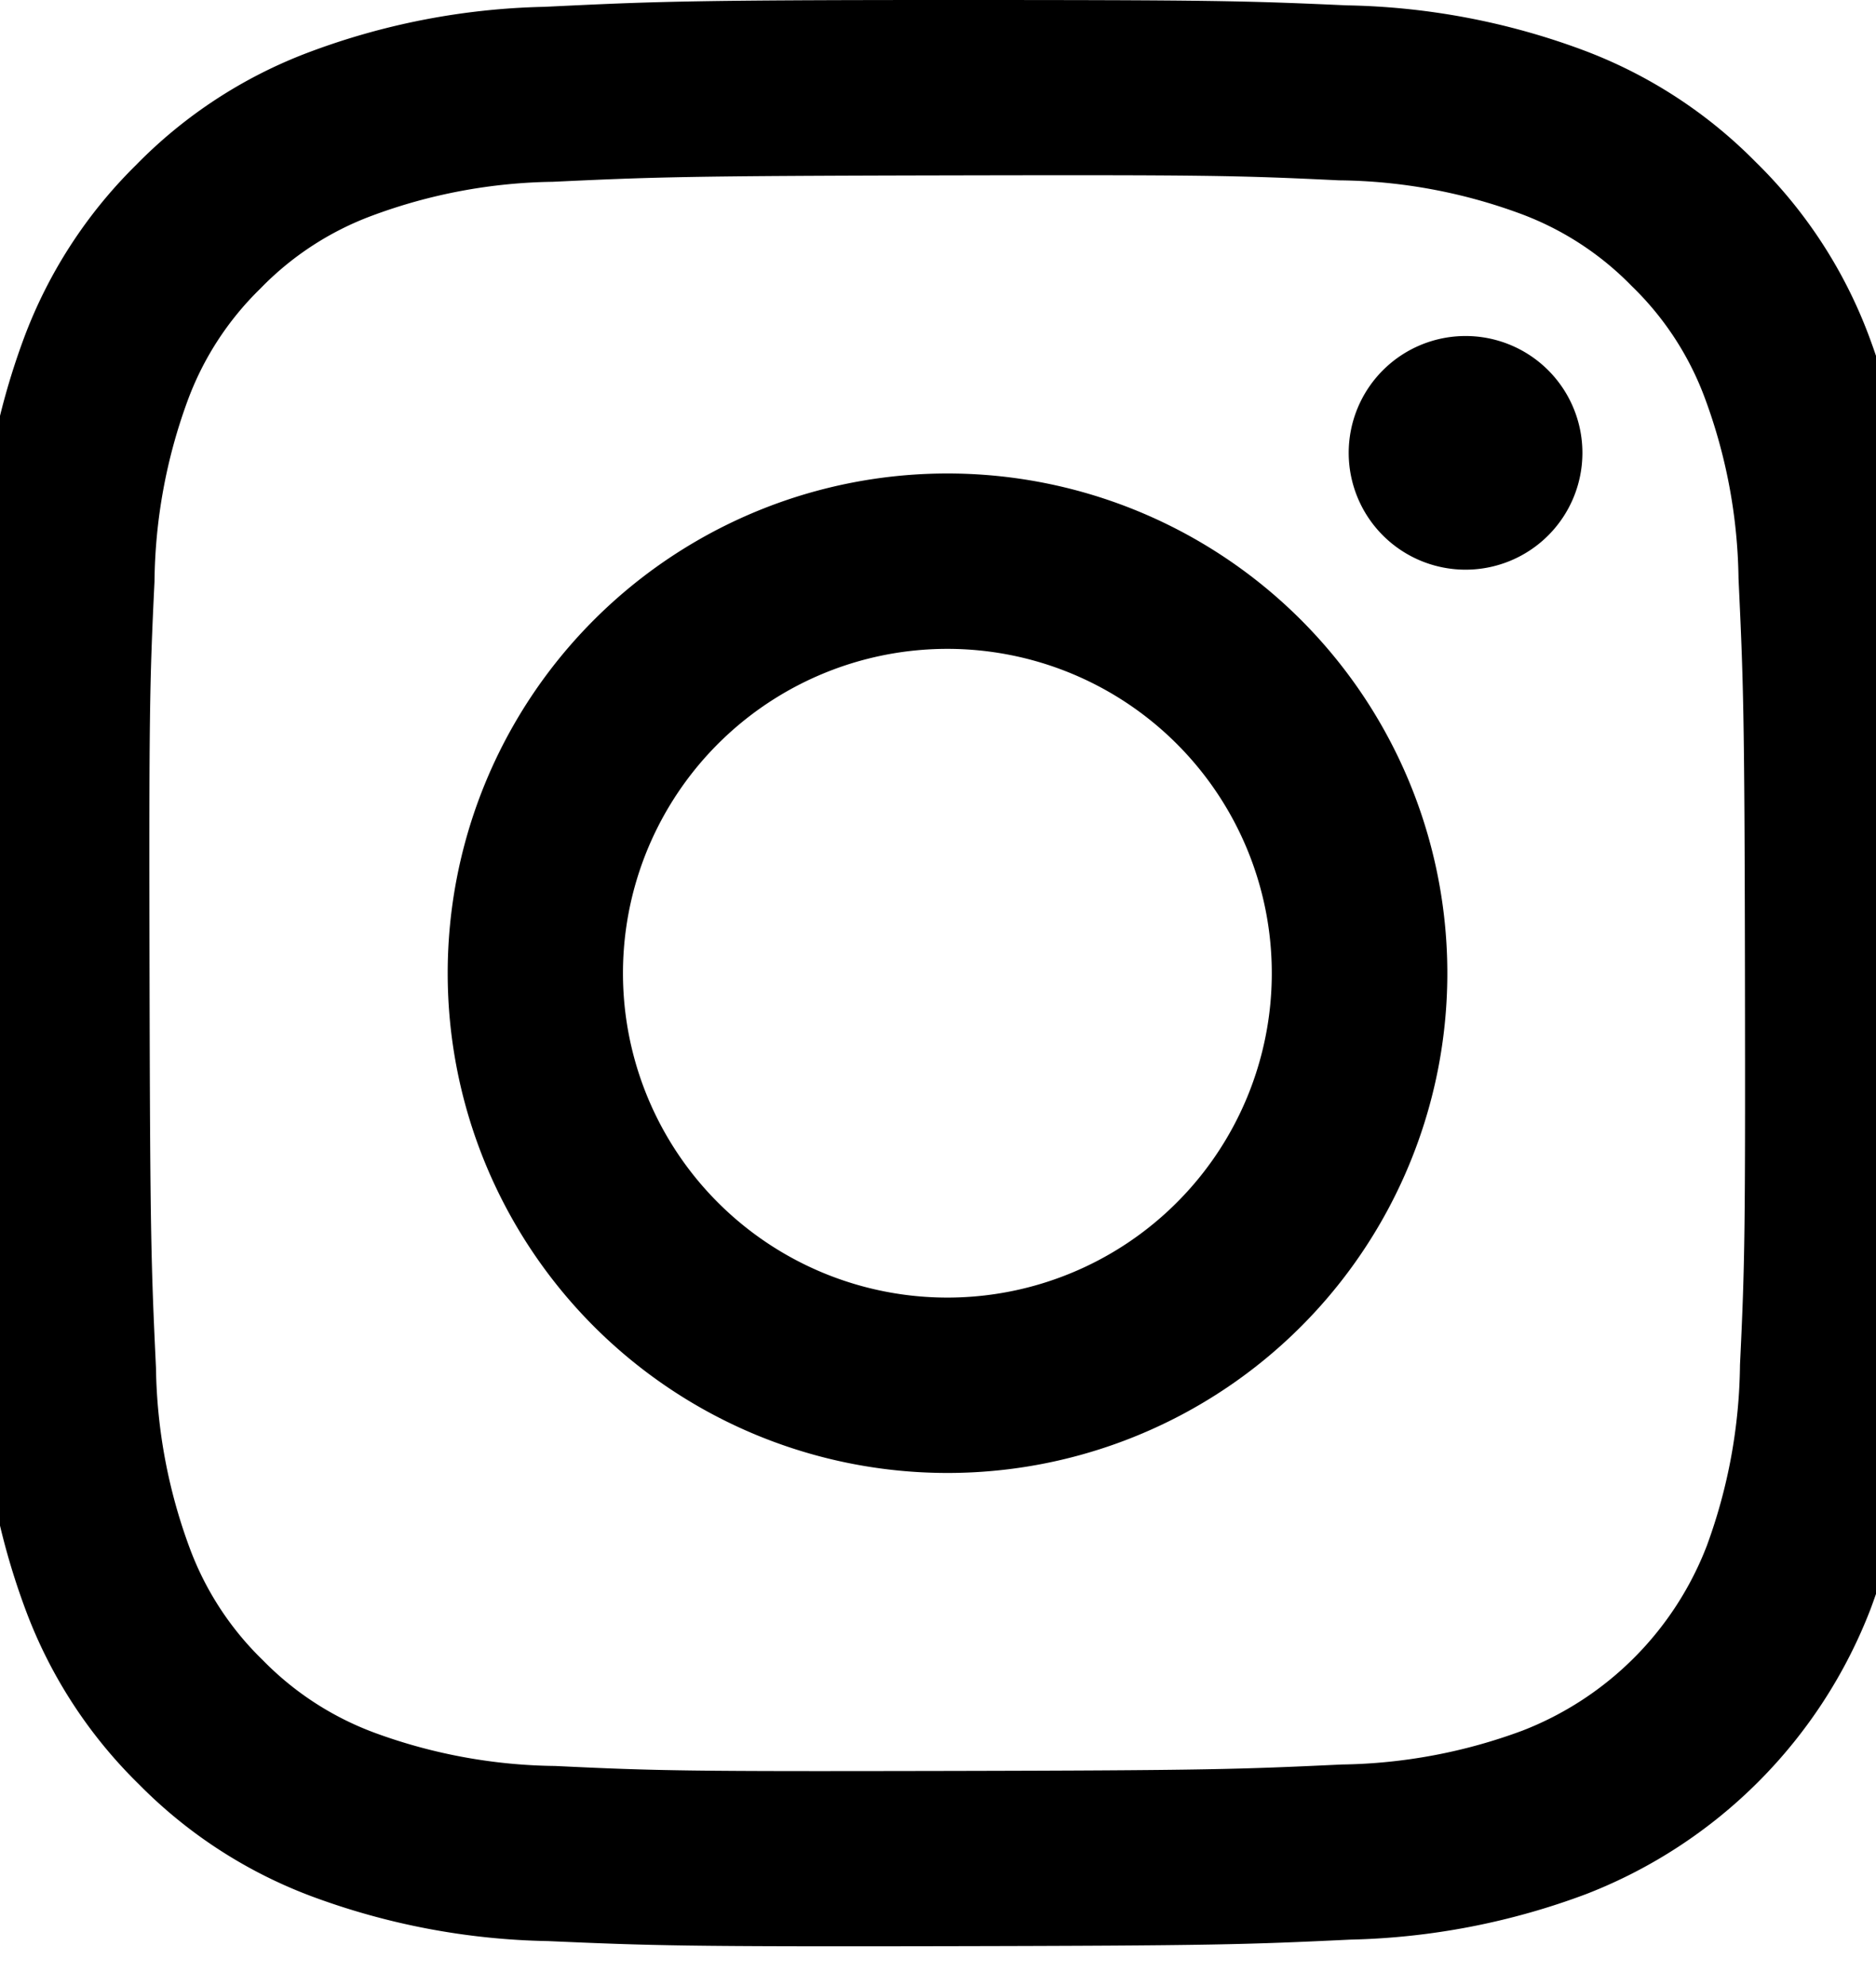 <svg xmlns="http://www.w3.org/2000/svg" xmlns:xlink="http://www.w3.org/1999/xlink" width="14" height="14.823" viewBox="0 0 14 14.823">
  <defs>
    <clipPath id="clip-path">
      <rect id="長方形_2" data-name="長方形 2" width="14" height="14.824"/>
    </clipPath>
  </defs>
  <g id="グループ_2" data-name="グループ 2" transform="translate(-0.235)">
    <g id="グループ_1" data-name="グループ 1" transform="translate(0.235)" clip-path="url(#clip-path)">
      <path id="パス_2" data-name="パス 2" d="M4.255.051A5.312,5.312,0,0,0,2.493.392a3.553,3.553,0,0,0-1.285.84A3.559,3.559,0,0,0,.373,2.52,5.335,5.335,0,0,0,.039,4.283C0,5.058,0,5.305,0,7.278S.013,9.5.05,10.272a5.325,5.325,0,0,0,.341,1.762,3.556,3.556,0,0,0,.84,1.285,3.562,3.562,0,0,0,1.288.835,5.33,5.33,0,0,0,1.763.334c.775.034,1.022.042,2.994.038s2.22-.012,2.995-.049a5.339,5.339,0,0,0,1.762-.341,3.712,3.712,0,0,0,2.12-2.128,5.318,5.318,0,0,0,.334-1.763c.034-.775.042-1.023.038-2.995s-.013-2.219-.049-2.994a5.327,5.327,0,0,0-.341-1.762,3.563,3.563,0,0,0-.84-1.285A3.555,3.555,0,0,0,12.007.374,5.313,5.313,0,0,0,10.244.04C9.469.005,9.222,0,7.249,0S5.03.014,4.255.051m.085,13.13a4.028,4.028,0,0,1-1.349-.247,2.264,2.264,0,0,1-.836-.542,2.257,2.257,0,0,1-.545-.834,4.023,4.023,0,0,1-.253-1.348c-.036-.766-.044-1-.048-2.935s0-2.169.037-2.935a4.021,4.021,0,0,1,.247-1.349,2.253,2.253,0,0,1,.542-.836,2.25,2.25,0,0,1,.834-.545,4.019,4.019,0,0,1,1.348-.253c.766-.036,1-.044,2.934-.048s2.169,0,2.935.037a4.012,4.012,0,0,1,1.348.247,2.248,2.248,0,0,1,.836.542,2.249,2.249,0,0,1,.545.834,4.009,4.009,0,0,1,.252,1.348c.036.766.045,1,.048,2.935s0,2.169-.037,2.935a4.027,4.027,0,0,1-.247,1.349,2.406,2.406,0,0,1-1.376,1.381,4.023,4.023,0,0,1-1.348.253c-.766.036-1,.044-2.935.048s-2.168,0-2.935-.037m5.921-9.8a.872.872,0,1,0,.87-.873.872.872,0,0,0-.87.873M3.534,7.271A3.73,3.73,0,1,0,7.256,3.534,3.729,3.729,0,0,0,3.534,7.271m1.308,0A2.421,2.421,0,1,1,7.268,9.685,2.421,2.421,0,0,1,4.842,7.268" transform="translate(-0.193 0)"/>
    </g>
  </g>
</svg>
